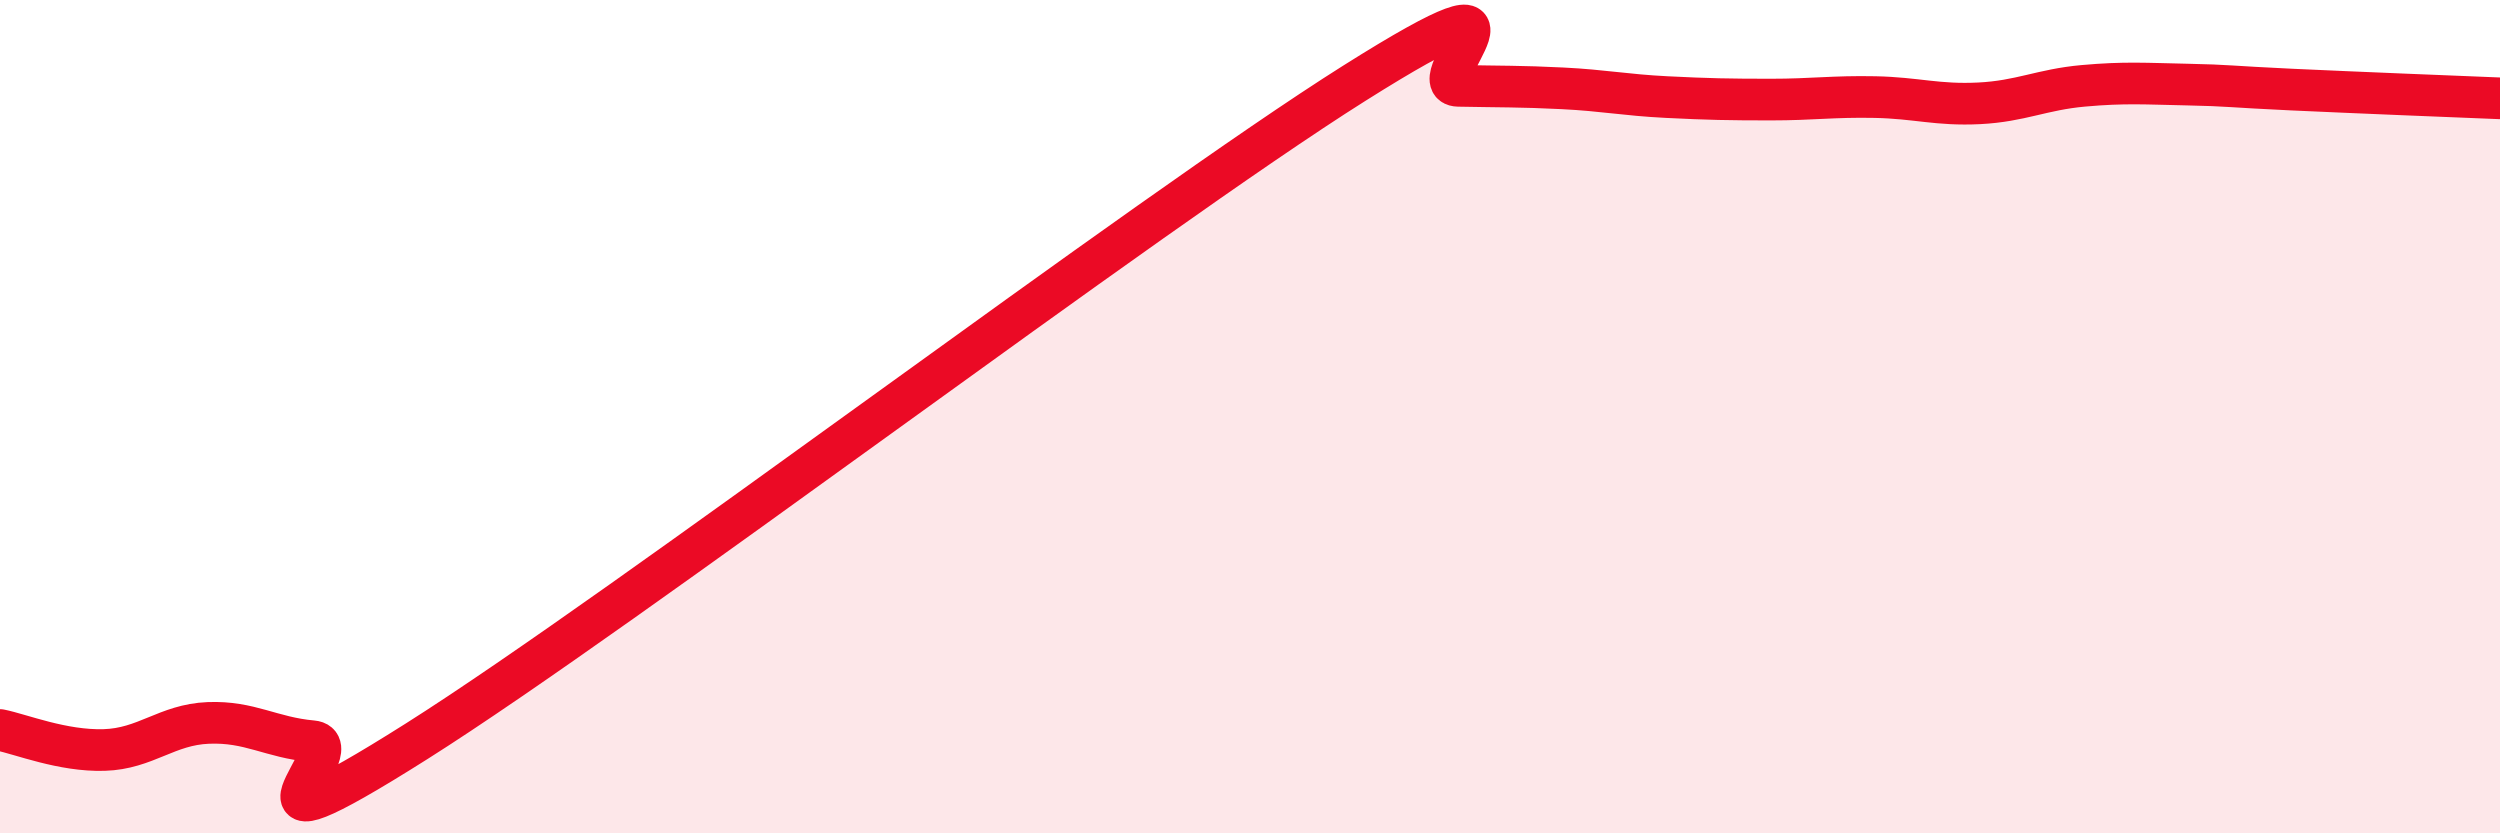 
    <svg width="60" height="20" viewBox="0 0 60 20" xmlns="http://www.w3.org/2000/svg">
      <path
        d="M 0,17.52 C 0.5,17.62 1.5,18.03 2.5,18 C 3.5,17.97 4,17.39 5,17.35 C 6,17.31 6.5,17.7 7.5,17.79 C 8.5,17.88 5,20.95 10,17.79 C 15,14.63 27.5,5.15 32.5,2 C 37.5,-1.15 34,2.04 35,2.06 C 36,2.08 36.5,2.07 37.5,2.12 C 38.5,2.17 39,2.28 40,2.33 C 41,2.38 41.5,2.39 42.5,2.39 C 43.5,2.39 44,2.31 45,2.33 C 46,2.35 46.5,2.53 47.5,2.48 C 48.5,2.43 49,2.15 50,2.06 C 51,1.97 51.5,2.01 52.5,2.03 C 53.5,2.05 53.5,2.08 55,2.15 C 56.5,2.22 59,2.32 60,2.36L60 20L0 20Z"
        fill="#EB0A25"
        opacity="0.1"
        stroke-linecap="round"
        stroke-linejoin="round"
      />
      <path
        d="M 0,17.52 C 0.5,17.62 1.5,18.03 2.5,18 C 3.5,17.97 4,17.39 5,17.35 C 6,17.31 6.5,17.7 7.5,17.79 C 8.5,17.88 5,20.95 10,17.79 C 15,14.63 27.5,5.15 32.5,2 C 37.5,-1.15 34,2.04 35,2.06 C 36,2.08 36.5,2.07 37.5,2.12 C 38.5,2.17 39,2.28 40,2.33 C 41,2.38 41.5,2.39 42.5,2.39 C 43.5,2.39 44,2.31 45,2.33 C 46,2.35 46.5,2.53 47.5,2.48 C 48.5,2.43 49,2.15 50,2.06 C 51,1.97 51.5,2.01 52.5,2.03 C 53.5,2.05 53.5,2.08 55,2.15 C 56.5,2.22 59,2.32 60,2.36"
        stroke="#EB0A25"
        stroke-width="1"
        fill="none"
        stroke-linecap="round"
        stroke-linejoin="round"
      />
    </svg>
  